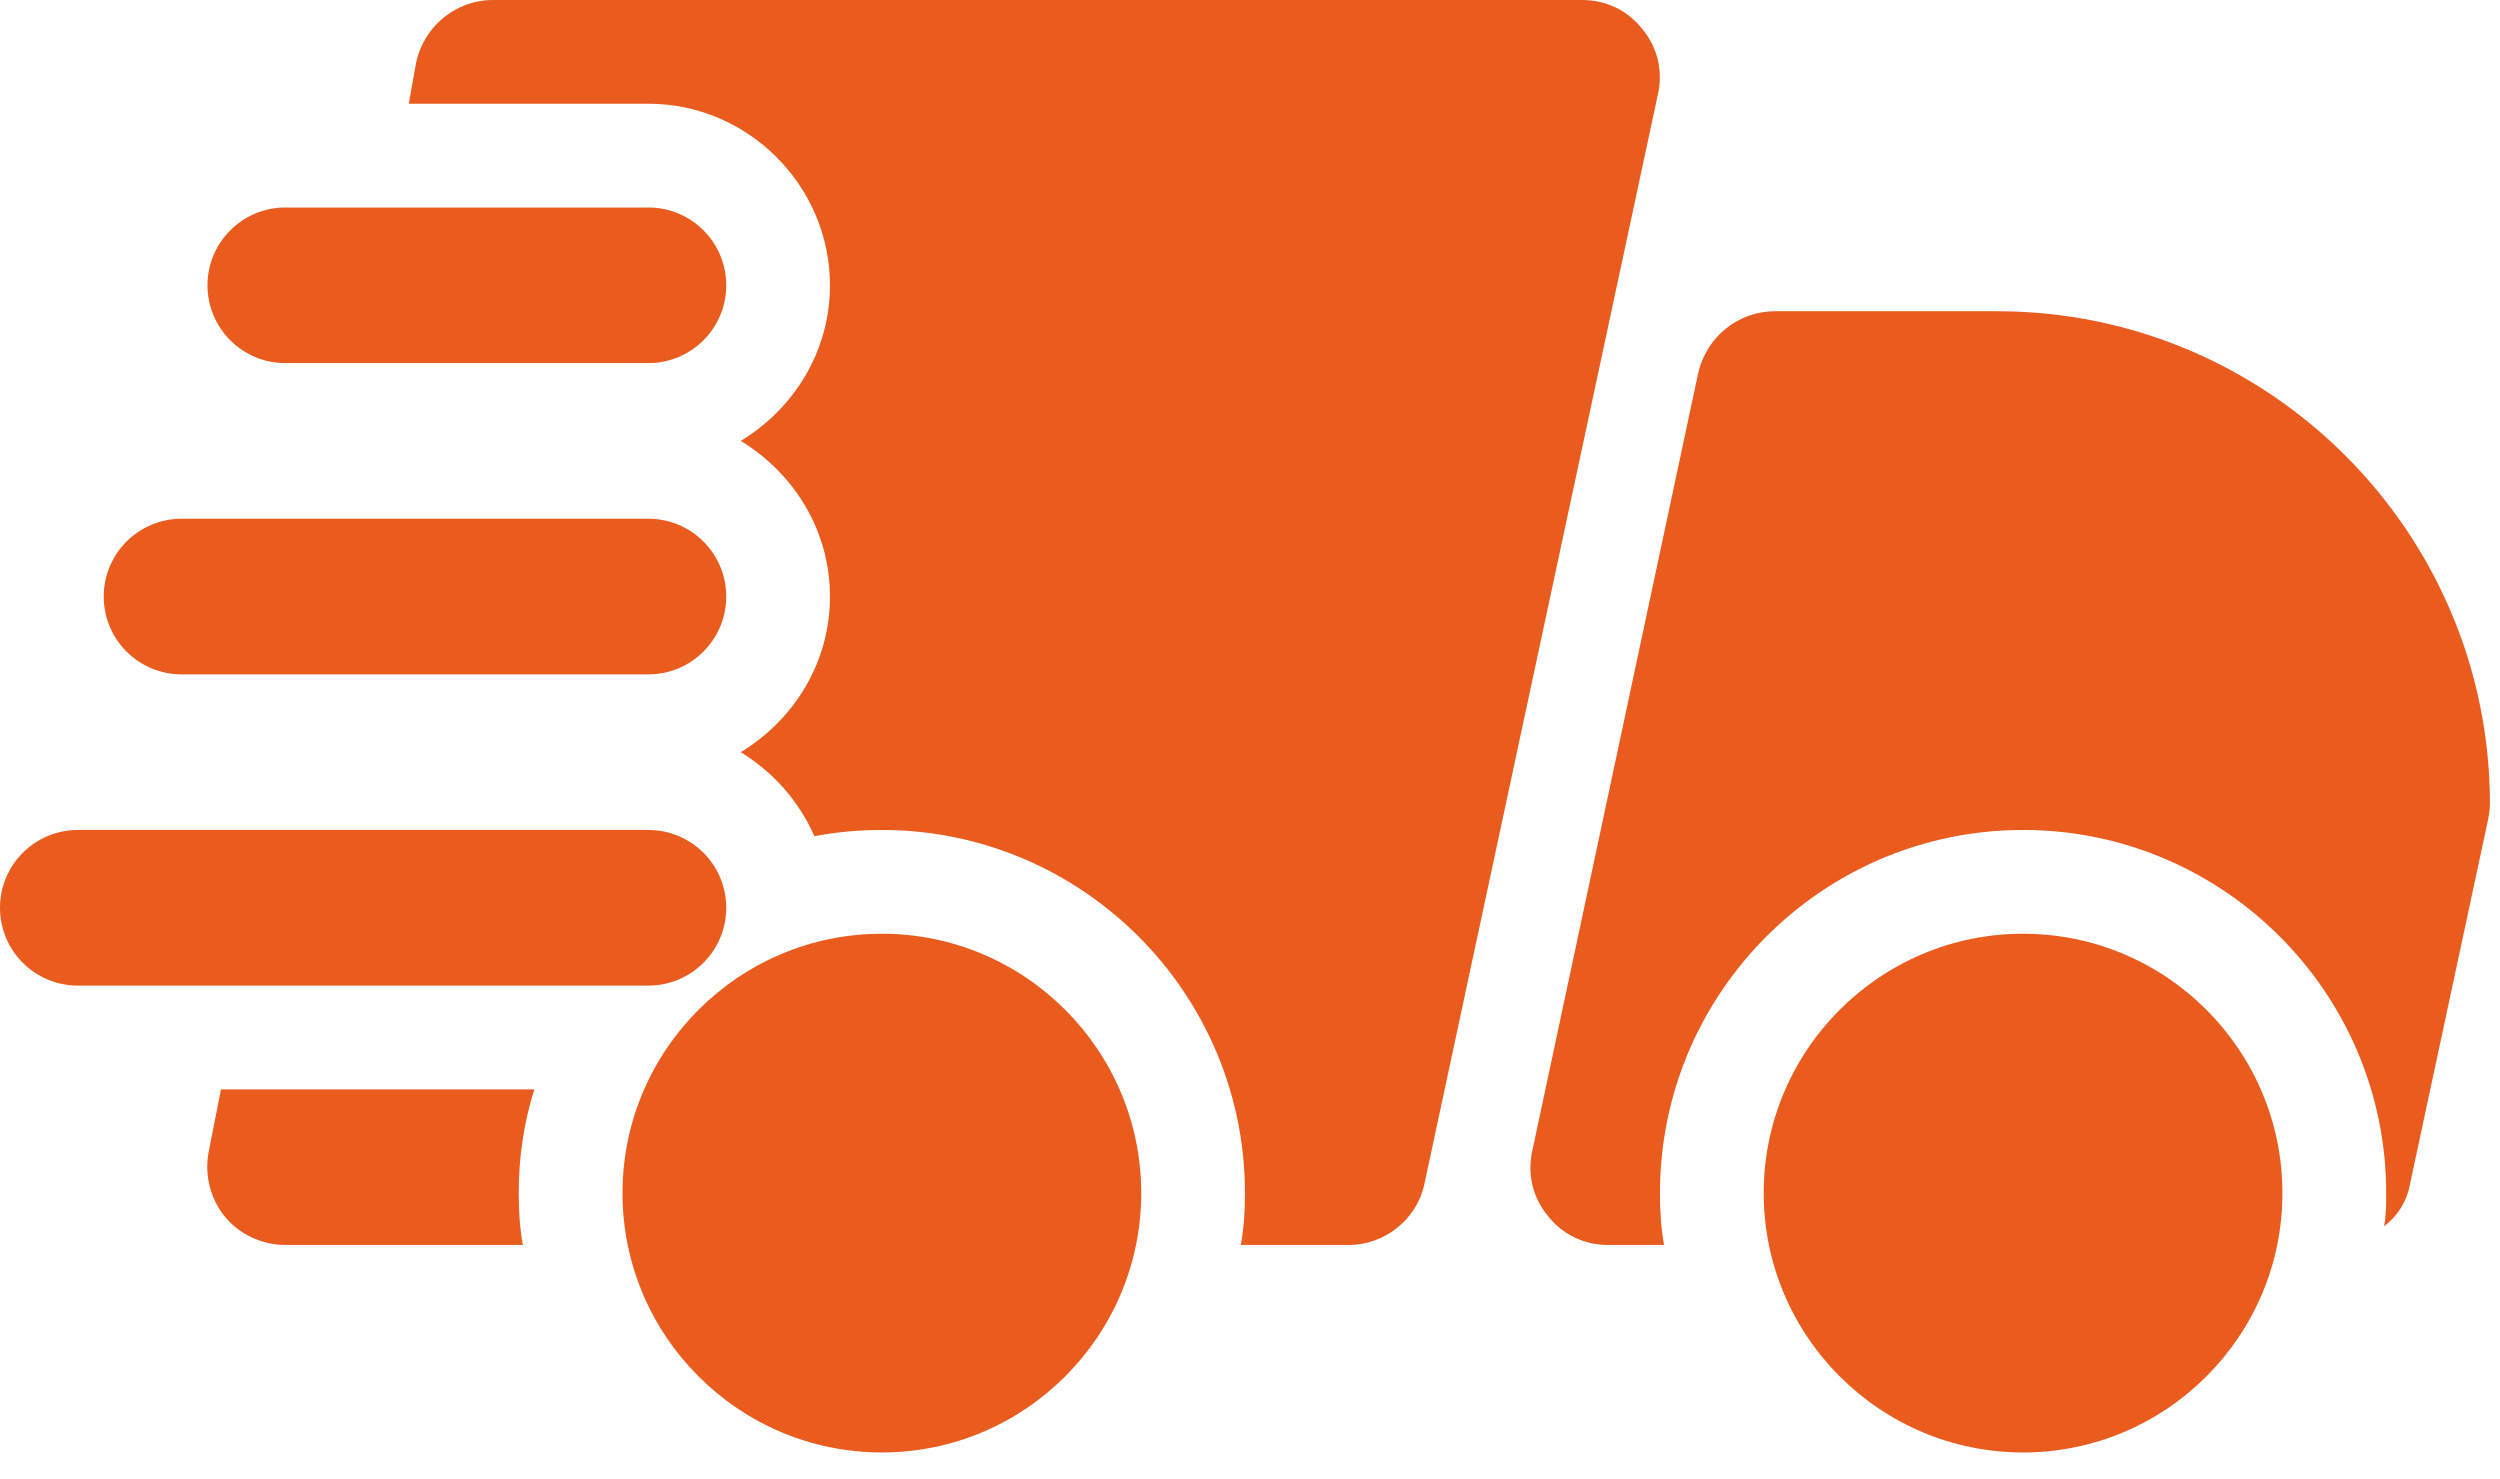 <?xml version="1.0" encoding="UTF-8"?> <svg xmlns="http://www.w3.org/2000/svg" width="71" height="42" viewBox="0 0 71 42" fill="none"> <path d="M15.174 30.938H6.276L5.922 32.735C5.804 33.383 5.981 34.061 6.394 34.562C6.806 35.062 7.454 35.357 8.103 35.357H14.85C14.762 34.886 14.732 34.385 14.732 33.884C14.732 32.853 14.879 31.88 15.174 30.938ZM46.642 0.825C46.229 0.295 45.611 0 44.933 0H13.995C12.935 0 12.021 0.766 11.815 1.797L11.609 2.946H18.415C21.244 2.946 23.571 5.274 23.571 8.103C23.571 9.988 22.54 11.609 21.038 12.522C22.54 13.436 23.571 15.056 23.571 16.942C23.571 18.828 22.54 20.448 21.038 21.362C21.951 21.921 22.688 22.746 23.129 23.748C23.748 23.63 24.396 23.571 25.045 23.571C30.731 23.571 35.357 28.197 35.357 33.884C35.357 34.385 35.328 34.886 35.239 35.357H38.303C39.335 35.357 40.248 34.62 40.454 33.619L47.084 2.681C47.231 2.033 47.084 1.355 46.642 0.825Z" fill="#EA5B1E"></path> <path d="M56.719 8.839H50.413C49.353 8.839 48.469 9.576 48.233 10.578L43.519 32.676C43.371 33.324 43.519 34.002 43.961 34.532C44.373 35.062 44.992 35.357 45.67 35.357H47.261C47.172 34.886 47.143 34.385 47.143 33.884C47.143 28.197 51.769 23.571 57.455 23.571C63.142 23.571 67.768 28.197 67.768 33.884C67.768 34.208 67.768 34.503 67.709 34.827C68.092 34.532 68.357 34.12 68.446 33.619L70.655 23.306C70.685 23.159 70.714 22.982 70.714 22.835C70.714 15.115 64.438 8.839 56.719 8.839Z" fill="#EA5B1E"></path> <path d="M18.415 10.312H8.103C6.883 10.312 5.893 9.322 5.893 8.103C5.893 6.883 6.883 5.893 8.103 5.893H18.415C19.635 5.893 20.625 6.883 20.625 8.103C20.625 9.322 19.635 10.312 18.415 10.312Z" fill="#EA5B1E"></path> <path d="M18.415 19.152H5.156C3.936 19.152 2.946 18.162 2.946 16.942C2.946 15.722 3.936 14.732 5.156 14.732H18.415C19.635 14.732 20.625 15.722 20.625 16.942C20.625 18.162 19.635 19.152 18.415 19.152Z" fill="#EA5B1E"></path> <path d="M18.415 27.991H2.21C0.99 27.991 0 27.001 0 25.781C0 24.561 0.99 23.571 2.21 23.571H18.415C19.635 23.571 20.625 24.561 20.625 25.781C20.625 27.001 19.635 27.991 18.415 27.991Z" fill="#EA5B1E"></path> <path d="M57.455 41.25C53.395 41.25 50.089 37.947 50.089 33.884C50.089 29.821 53.395 26.518 57.455 26.518C61.516 26.518 64.821 29.821 64.821 33.884C64.821 37.947 61.516 41.25 57.455 41.25Z" fill="#EA5B1E"></path> <path d="M25.045 41.25C20.985 41.25 17.679 37.947 17.679 33.884C17.679 29.821 20.985 26.518 25.045 26.518C29.105 26.518 32.411 29.821 32.411 33.884C32.411 37.947 29.105 41.25 25.045 41.25Z" fill="#EA5B1E"></path> </svg> 